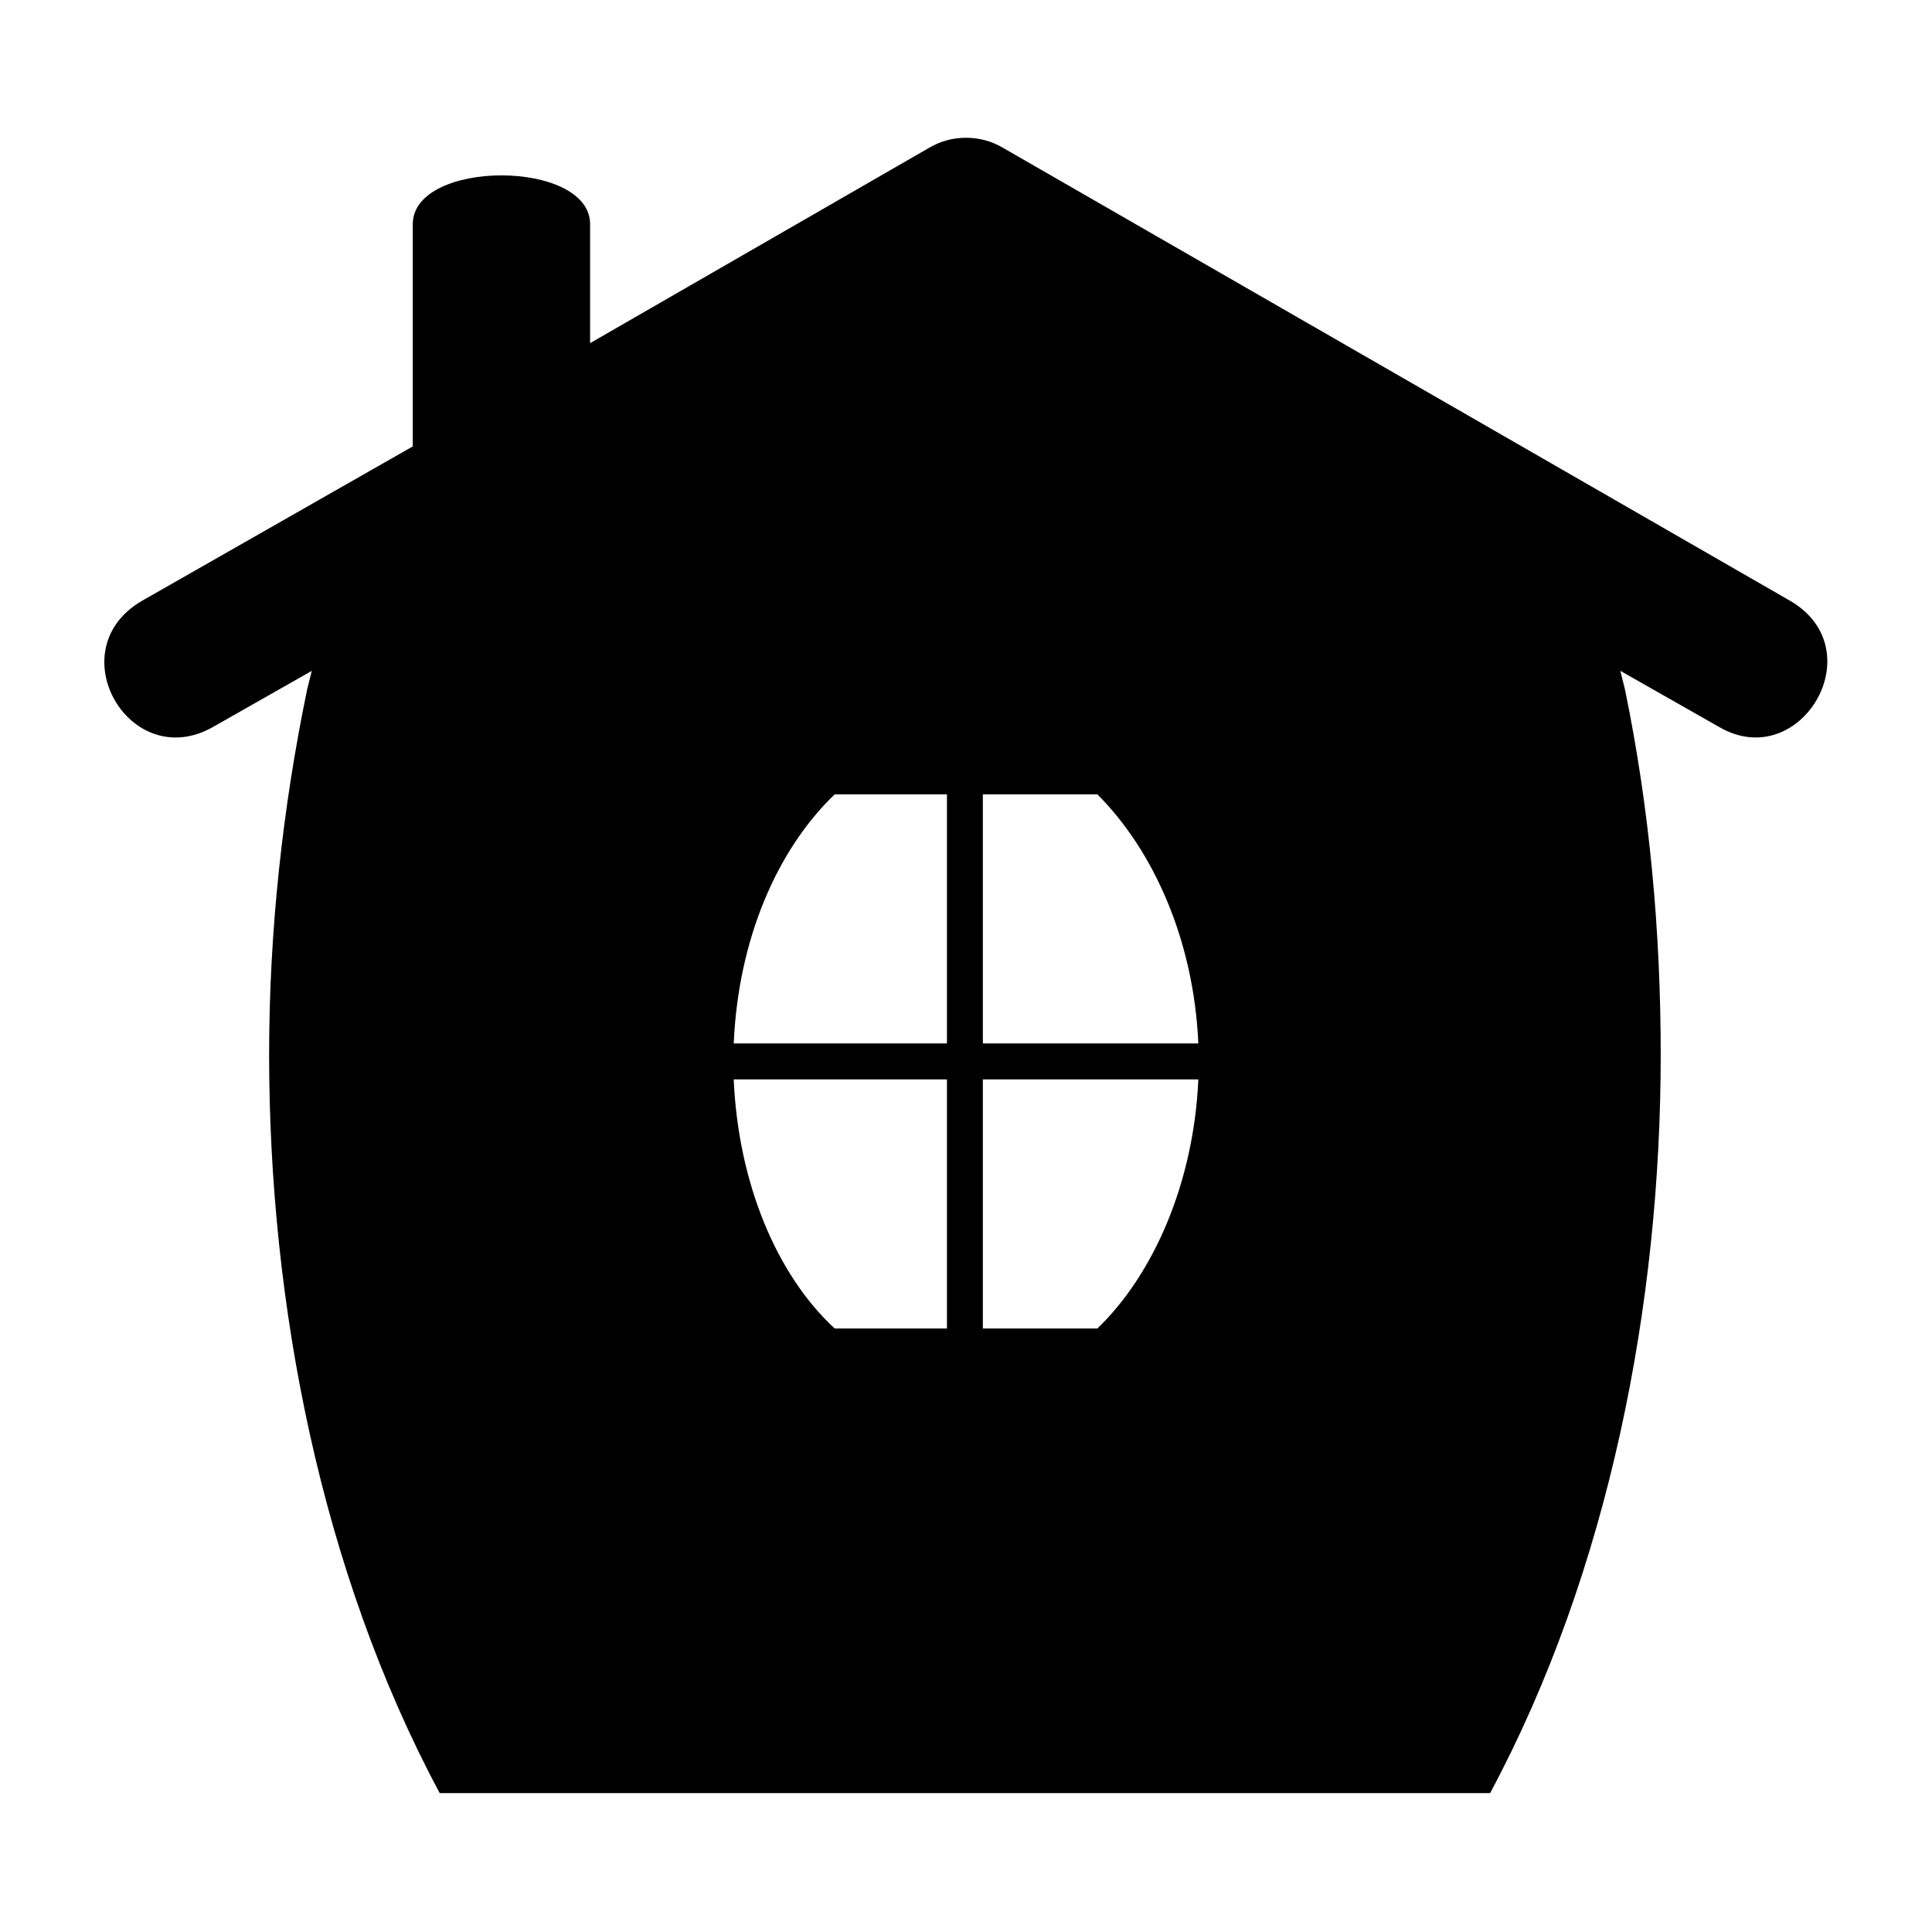 <?xml version="1.0" encoding="UTF-8"?>
<!-- Uploaded to: SVG Repo, www.svgrepo.com, Generator: SVG Repo Mixer Tools -->
<svg fill="#000000" width="800px" height="800px" version="1.1" viewBox="144 144 512 512" xmlns="http://www.w3.org/2000/svg">
 <path d="m260.52 619.19h278.38c31.523-58.887 45.207-129.67 45.207-195.7 0-32.715-2.973-65.43-9.516-96.957l-1.191-4.758 26.172 14.871c21.414 12.492 41.043-20.223 19.035-33.309l-208.78-120.15c-5.949-3.57-13.68-3.57-19.629 0l-89.816 51.75v-31.523c0-17.25-46.992-17.25-46.992 0v58.887l-71.973 41.043c-22.008 13.086-2.973 45.801 19.035 33.309l26.172-14.871-1.191 4.758c-6.543 31.523-10.113 64.238-10.113 96.957 0 66.023 13.68 136.81 45.207 195.7zm104.69-264.69h29.742v66.023h-56.508c1.191-27.363 11.301-51.152 26.766-66.023zm39.258 0h30.336c14.871 14.871 25.578 38.664 26.766 66.023h-57.102zm30.336 141.57h-30.336v-66.023h57.102c-1.191 27.363-11.895 51.75-26.766 66.023zm-39.852 0h-29.742c-15.465-14.277-25.578-38.664-26.766-66.023h56.508z" fill-rule="evenodd"/>
</svg>